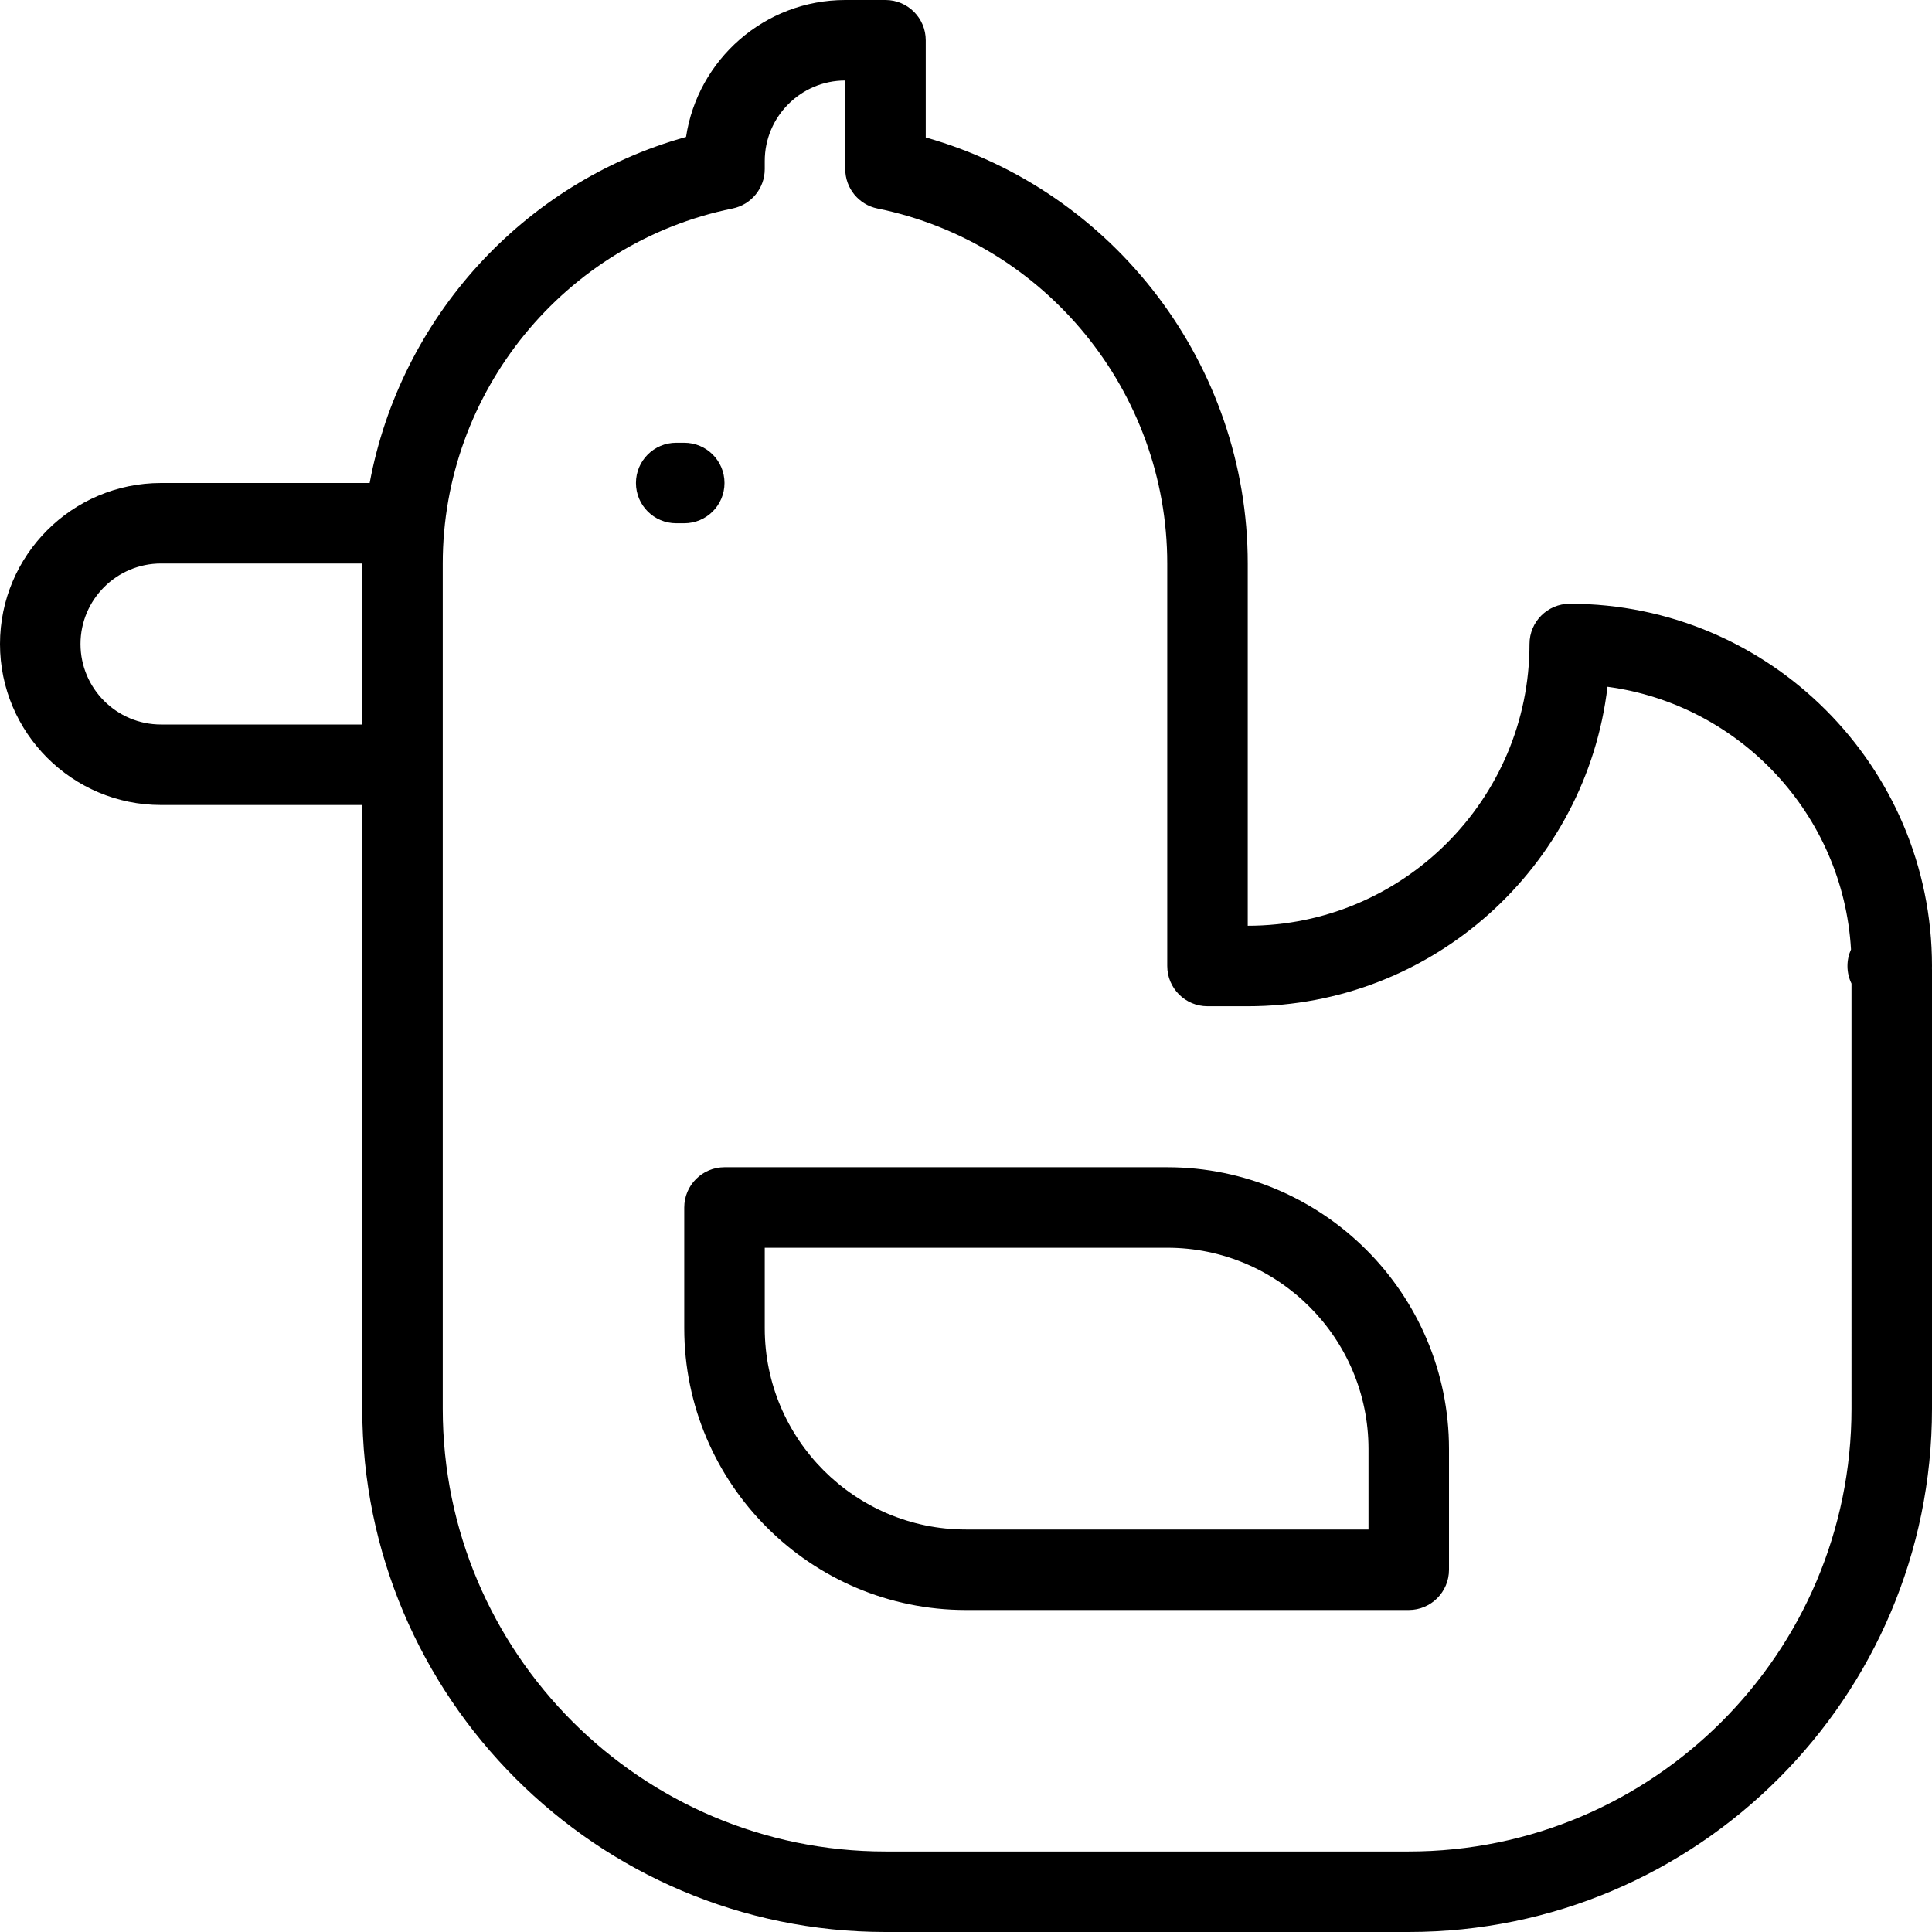 <?xml version="1.0" encoding="iso-8859-1"?>
<!-- Uploaded to: SVG Repo, www.svgrepo.com, Generator: SVG Repo Mixer Tools -->
<svg fill="#000000" height="800px" width="800px" version="1.1" id="Capa_1" xmlns="http://www.w3.org/2000/svg" xmlns:xlink="http://www.w3.org/1999/xlink" 
	 viewBox="0 0 480 480" xml:space="preserve">
<path id="XMLID_1252_" d="M170,130h-2c-5.523,0-10-4.477-10-10s4.477-10,10-10h2c5.523,0,10,4.477,10,10S175.523,130,170,130z
	 M360,360v30c0,5.523-4.477,10-10,10H240c-38.598,0-70-31.402-70-70v-30c0-5.523,4.477-10,10-10h110
	C328.598,290,360,321.402,360,360z M340,360c0-27.57-22.43-50-50-50H190v20c0,27.57,22.43,50,50,50h100V360z M479.988,240.489
	c0.008,0.169,0.012,0.34,0.012,0.511v109c0,71.682-58.318,130-130,130H220c-71.682,0-130-58.318-130-130V200H40
	c-22.056,0-40-17.944-40-40s17.944-40,40-40h51.841c7.596-40.85,38.021-74.681,78.605-85.98C173.34,14.79,189.975,0,210,0h10
	c5.523,0,10,4.477,10,10v24.145C276.816,47.393,310,90.66,310,140v90c38.598,0,70-31.402,70-70c0-5.523,4.477-10,10-10
	c49.626,0,90,40.374,90,90C480,240.164,479.996,240.327,479.988,240.489z M90,140H40c-11.028,0-20,8.972-20,20s8.972,20,20,20h50
	V140z M460,244.364c-0.641-1.319-1-2.799-1-4.364c0-1.465,0.315-2.856,0.881-4.109c-1.954-33.559-27.655-60.85-60.504-65.265
	C394.102,215.261,356.031,250,310,250h-10c-5.523,0-10-4.477-10-10V140c0-42.638-30.276-79.73-71.989-88.198
	c-4.661-0.946-8.011-5.044-8.011-9.8V20c-11.028,0-20,8.972-20,20v2.002c0,4.756-3.35,8.854-8.011,9.8
	C140.276,60.27,110,97.362,110,140v210c0,60.654,49.346,110,110,110h130c60.654,0,110-49.346,110-110V244.364z"/>
</svg>